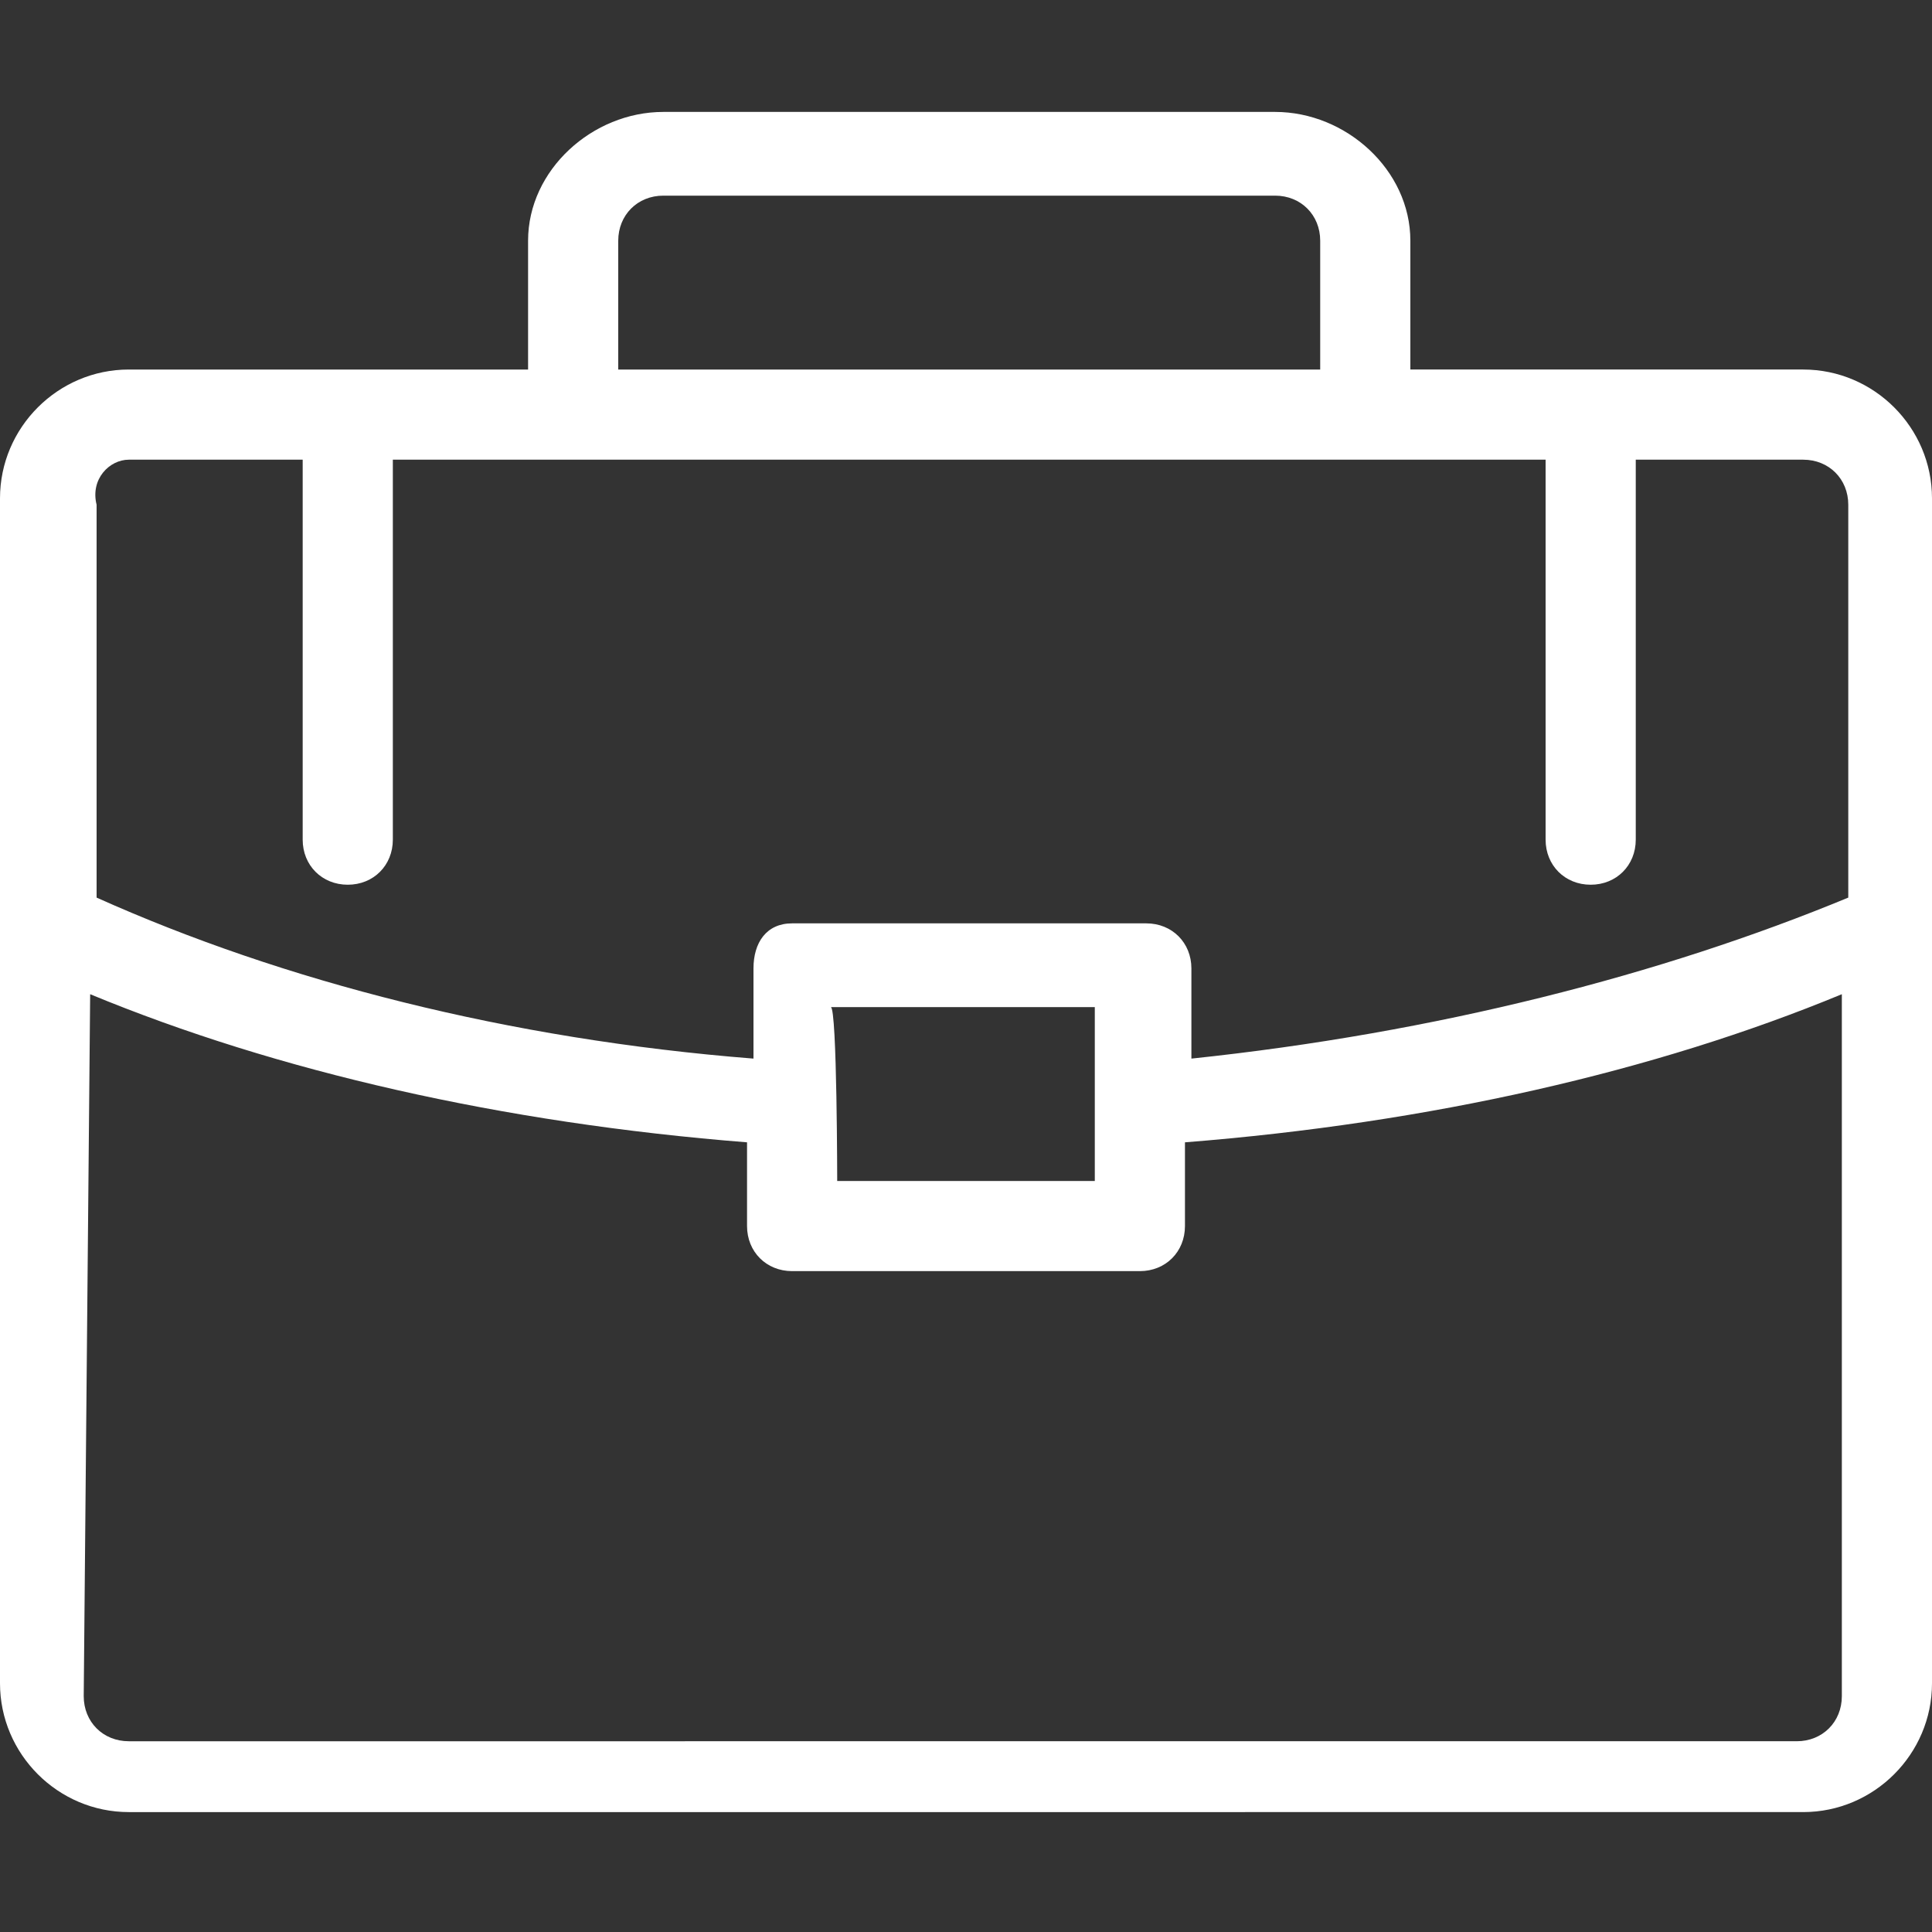 <?xml version="1.0" encoding="utf-8"?>
<!-- Generator: Adobe Illustrator 25.2.3, SVG Export Plug-In . SVG Version: 6.00 Build 0)  -->
<svg version="1.1" id="Layer_1" xmlns="http://www.w3.org/2000/svg" xmlns:xlink="http://www.w3.org/1999/xlink" x="0px" y="0px"
	 viewBox="0 0 30 30" style="enable-background:new 0 0 30 30;" xml:space="preserve">
<rect x="0" y="0" width="30" height="30" fill="#333333" stroke="none"/>
<style type="text/css">
	.st0{fill:#FFFFFF;}
</style>
<g transform="translate(0,-952.362)">
	<path class="st0" d="M10.3,954.1c-1.1,0-2.1,0.9-2.1,2v2H2c-1.1,0-2,0.9-2,2v18.4c0,1.1,0.9,2,2,2H28c1.1,0,2-0.9,2-2v-18.4
		c0-1.1-0.9-2-2-2h-6.1v-2c0-1.1-1-2-2.1-2L10.3,954.1L10.3,954.1z M10.3,955.4h9.5c0.4,0,0.7,0.3,0.7,0.7v2H9.6v-2
		C9.6,955.7,9.9,955.4,10.3,955.4z M2,959.5h2.7v5.9c0,0.4,0.3,0.7,0.7,0.7c0.4,0,0.7-0.3,0.7-0.7c0,0,0,0,0,0v-5.9h17.9v5.9
		c0,0.4,0.3,0.7,0.7,0.7c0.4,0,0.7-0.3,0.7-0.7c0,0,0,0,0,0v-5.9H28c0.4,0,0.7,0.3,0.7,0.7v6.1c-2.9,1.2-6.4,2.1-10.2,2.5v-1.4
		c0-0.4-0.3-0.7-0.7-0.7h-5.4c0,0,0,0-0.1,0c-0.4,0-0.6,0.3-0.6,0.7v1.4c-3.8-0.3-7.3-1.2-10.2-2.5v-6.1
		C1.4,959.8,1.7,959.5,2,959.5z M1.4,967.8c2.9,1.2,6.4,2,10.2,2.3v1.3c0,0.4,0.3,0.7,0.7,0.7h5.4c0.4,0,0.7-0.3,0.7-0.7v-1.3
		c3.8-0.3,7.3-1.1,10.2-2.3v10.9c0,0.4-0.3,0.7-0.7,0.7H2c-0.4,0-0.7-0.3-0.7-0.7L1.4,967.8L1.4,967.8z M12.9,968H17v2.7H13
		C13,970.8,13,968,12.9,968z"/>
</g>
</svg>
